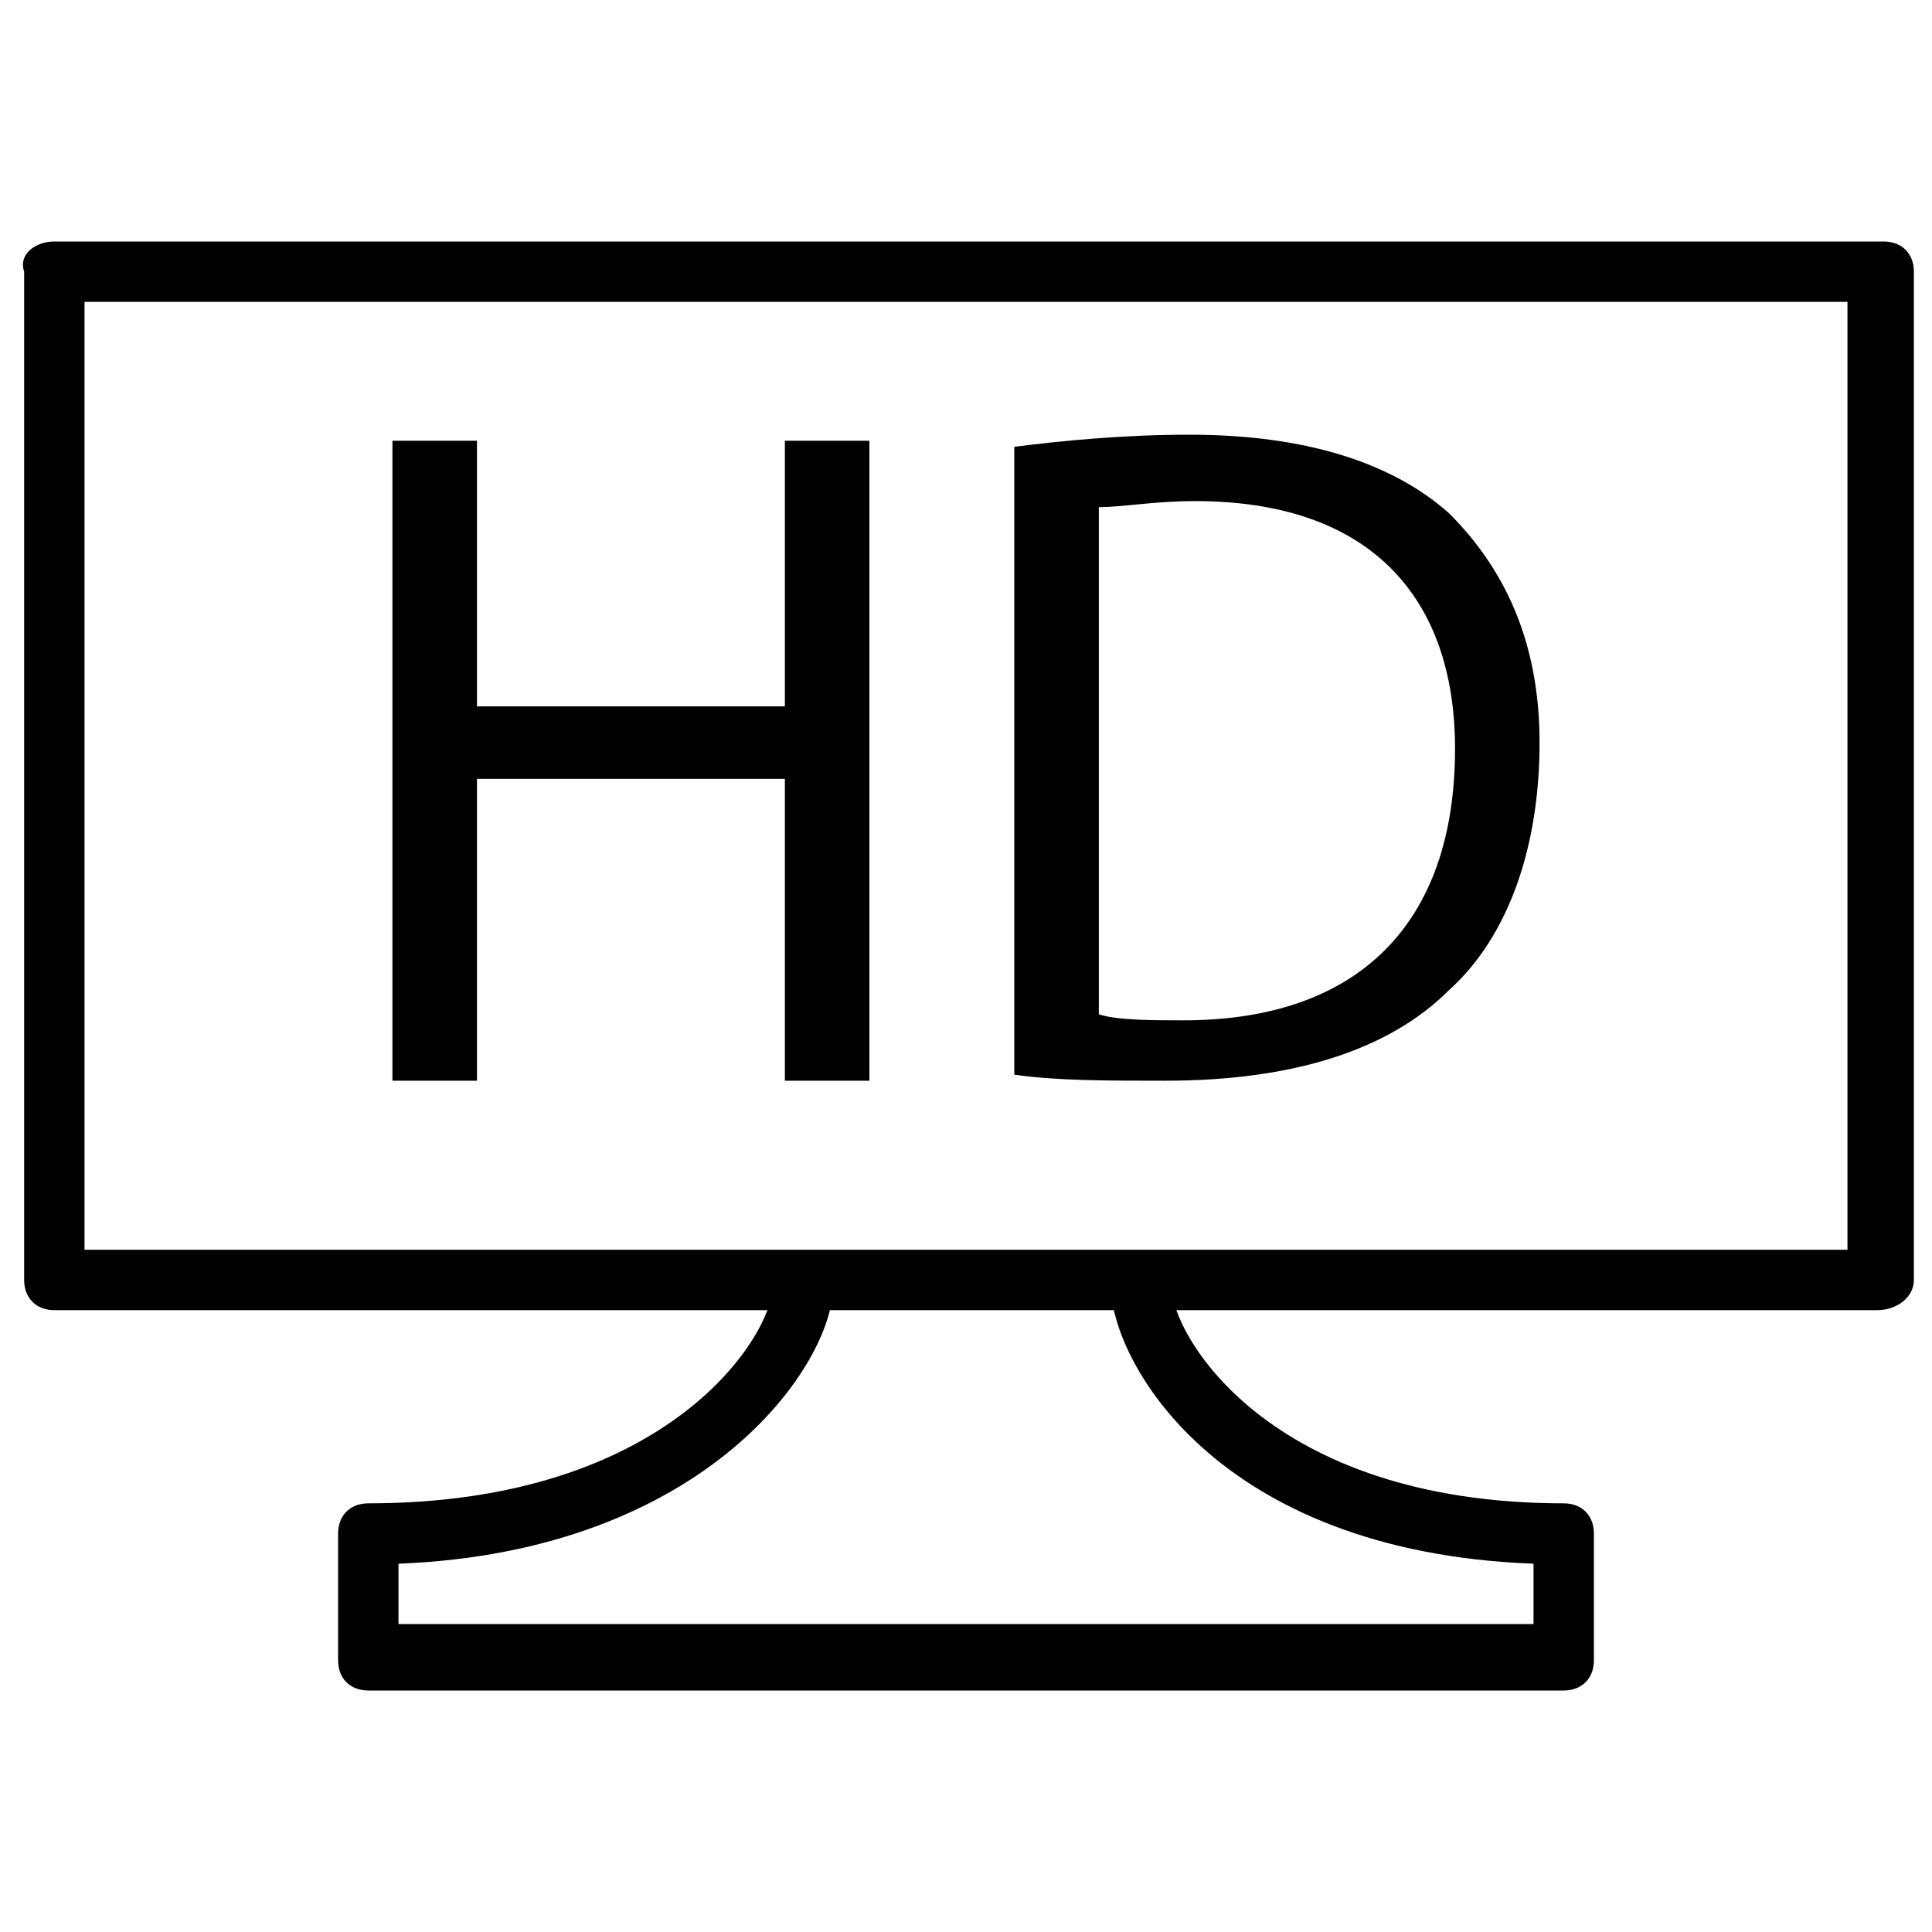 <?xml version="1.0" encoding="utf-8"?>
<!-- Generator: Adobe Illustrator 22.1.0, SVG Export Plug-In . SVG Version: 6.00 Build 0)  -->
<svg version="1.1" id="Layer_1" xmlns="http://www.w3.org/2000/svg" xmlns:xlink="http://www.w3.org/1999/xlink" x="0px" y="0px"
	 viewBox="0 0 32 32" style="enable-background:new 0 0 32 32;" xml:space="preserve">
<g>
	<path d="M31.1,21.7H0.9c-0.3,0-0.5-0.2-0.5-0.5V4.5C0.3,4.2,0.6,4,0.9,4h30.3c0.3,0,0.5,0.2,0.5,0.5v16.7
		C31.7,21.5,31.4,21.7,31.1,21.7z M1.4,20.7h29.2V5H1.4V20.7z"/>
	<path d="M25.9,28H6.1c-0.3,0-0.5-0.2-0.5-0.5v-2.1c0-0.3,0.2-0.5,0.5-0.5c5,0,6.7-2.8,6.7-3.6c0-0.3,0.2-0.5,0.5-0.5
		c0.3,0,0.5,0.2,0.5,0.5c0,1.3-2.1,4.4-7.2,4.6v1h18.8v-1c-5.3-0.2-7-3.4-7-4.6c0-0.3,0.2-0.5,0.5-0.5c0.3,0,0.5,0.2,0.5,0.5
		c0,0.8,1.6,3.6,6.5,3.6c0.3,0,0.5,0.2,0.5,0.5v2.1C26.4,27.8,26.2,28,25.9,28z"/>
</g>
<g>
	<path d="M7.9,7.3v4.4H13V7.3h1.4v10.6H13v-5H7.9v5H6.5V7.3H7.9z"/>
	<path d="M16.8,7.4c0.8-0.1,1.8-0.2,2.9-0.2c2,0,3.4,0.5,4.3,1.3c0.9,0.9,1.5,2.1,1.5,3.8c0,1.7-0.5,3.2-1.5,4.1
		c-1,1-2.6,1.5-4.7,1.5c-1,0-1.8,0-2.5-0.1V7.4z M18.2,16.8c0.3,0.1,0.9,0.1,1.4,0.1c2.9,0,4.5-1.6,4.5-4.5c0-2.5-1.4-4.1-4.3-4.1
		c-0.7,0-1.2,0.1-1.6,0.1V16.8z"/>
</g>
</svg>
